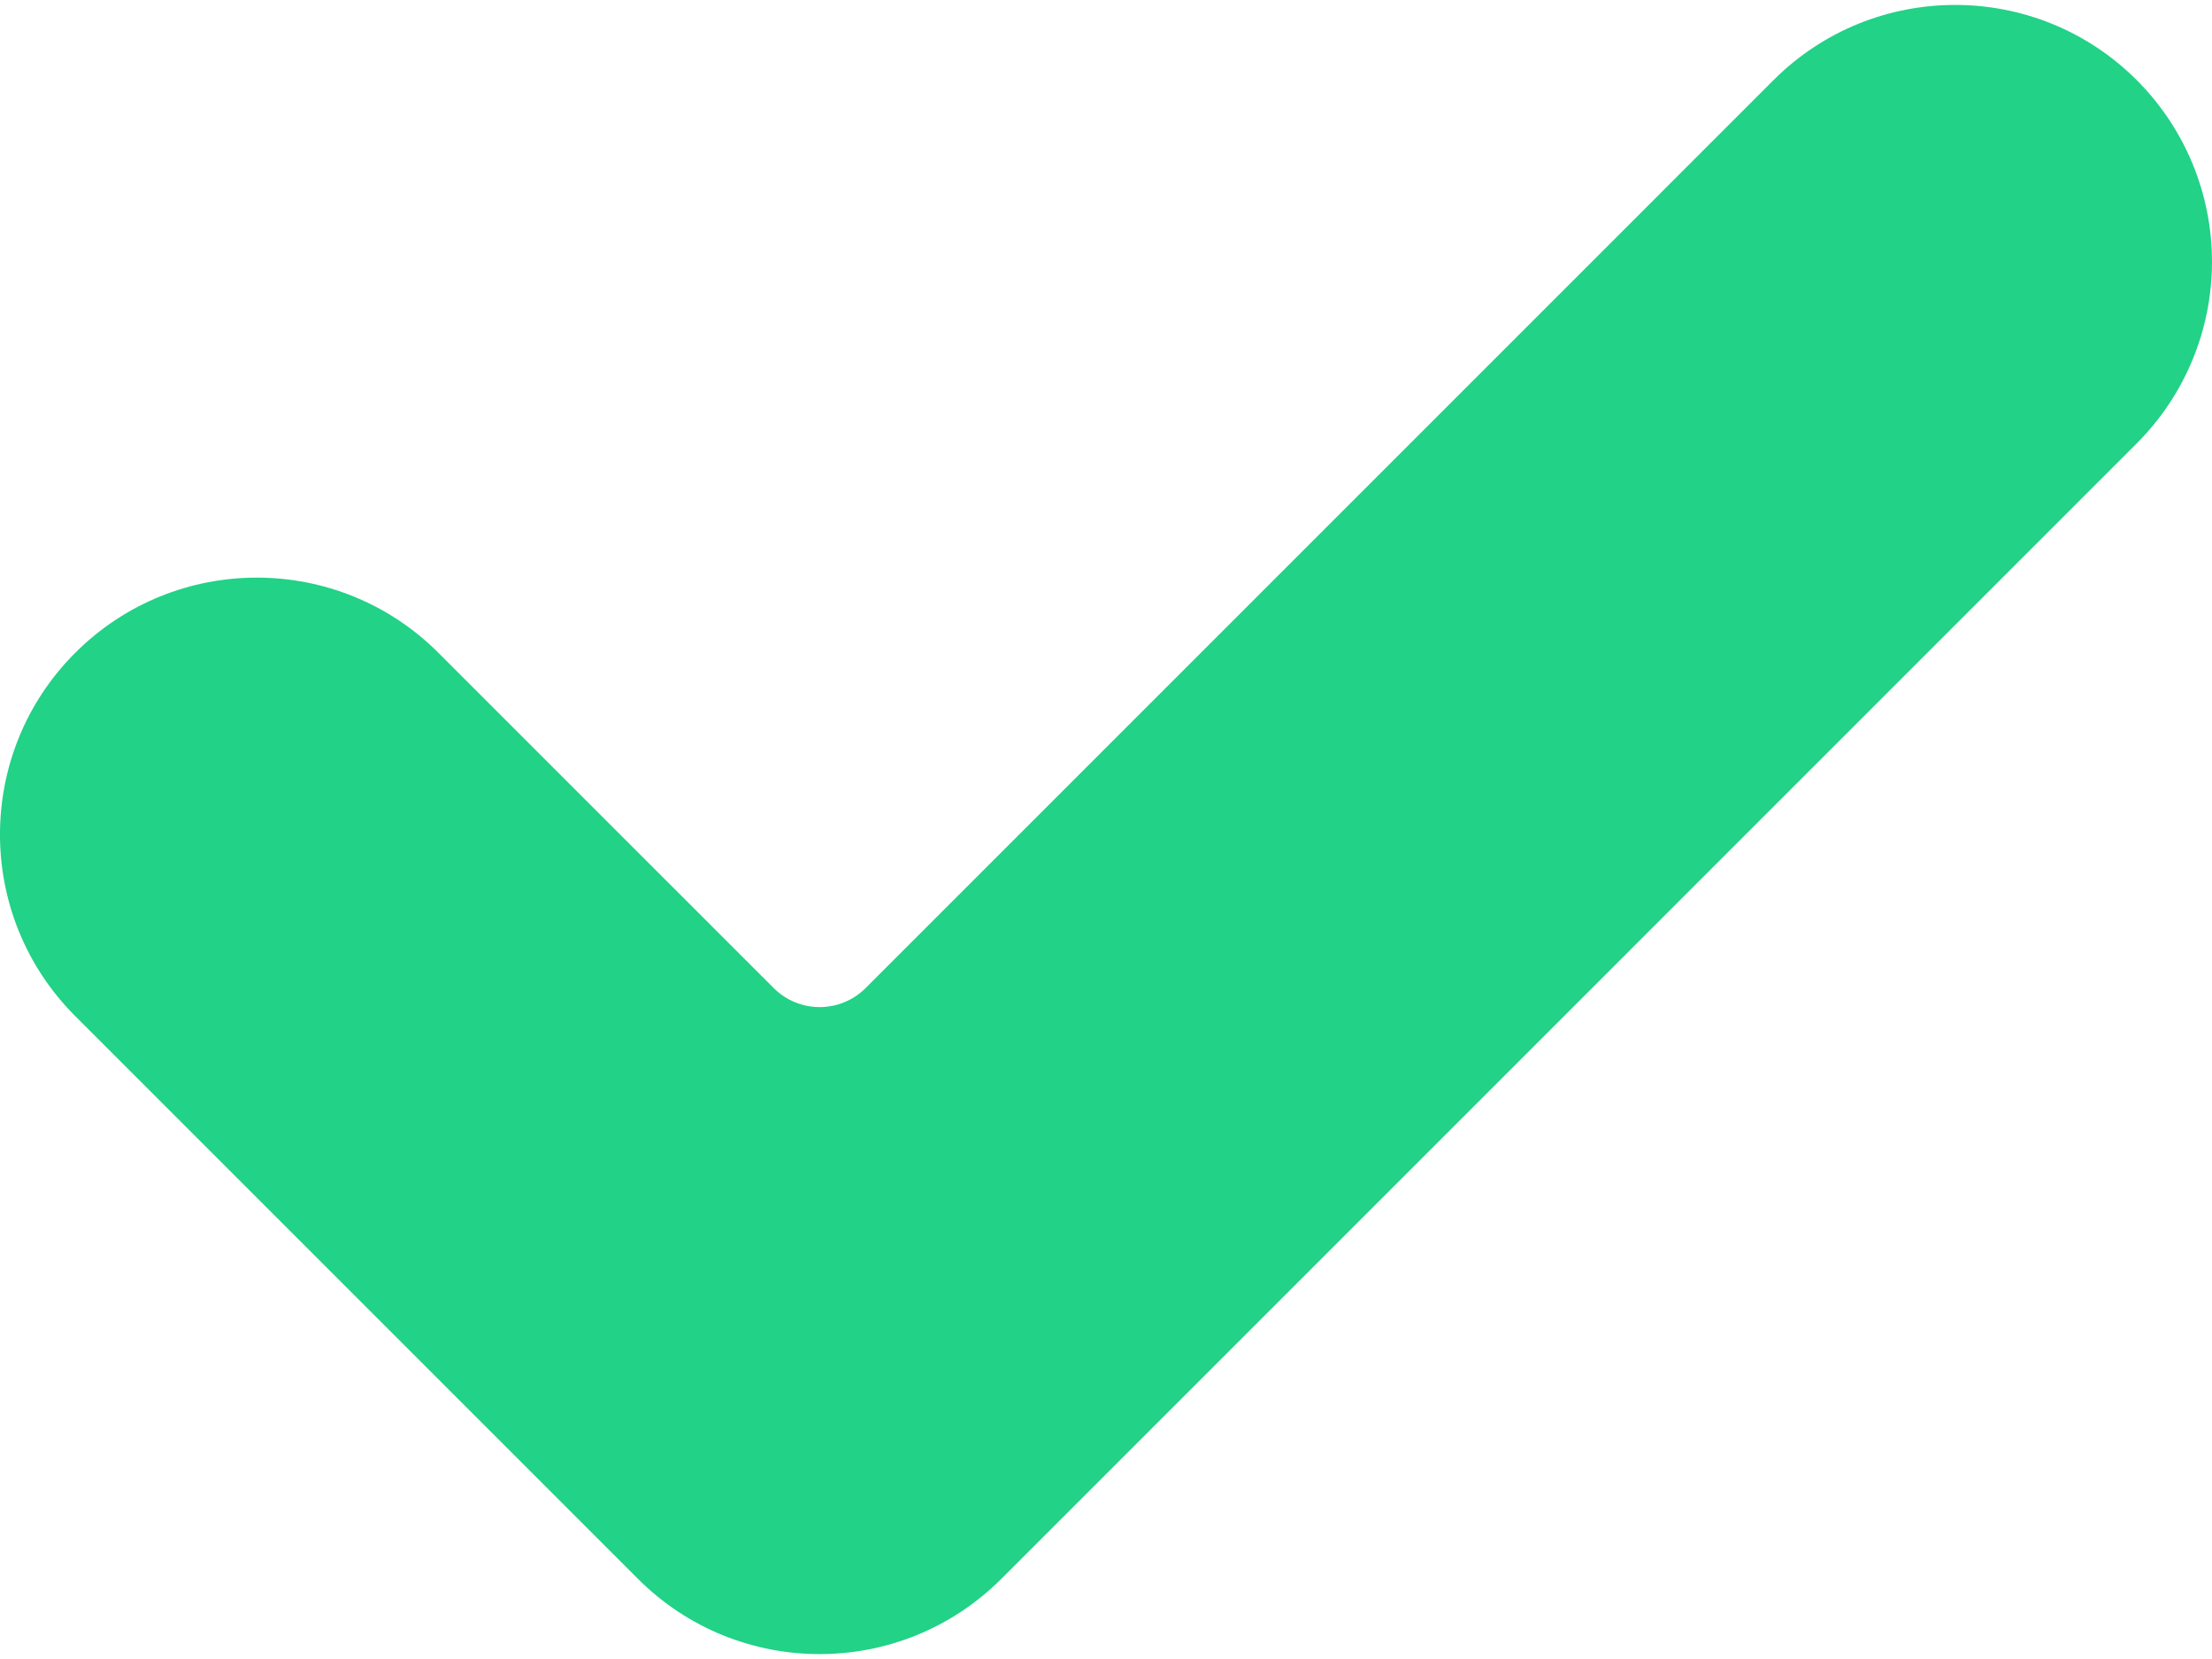 <?xml version="1.0" encoding="UTF-8"?> <svg xmlns="http://www.w3.org/2000/svg" width="152" height="114" viewBox="0 0 152 114" fill="none"> <path d="M68.803 108.495C61.912 115.386 50.73 115.386 43.842 108.495L5.168 69.82C-1.724 62.931 -1.724 51.749 5.168 44.861C12.056 37.969 23.238 37.969 30.129 44.861L53.171 67.9C54.911 69.637 57.734 69.637 59.477 67.9L121.869 5.507C128.757 -1.384 139.939 -1.384 146.83 5.507C150.14 8.817 151.999 13.307 151.999 17.987C151.999 22.666 150.14 27.157 146.83 30.466L68.803 108.495Z" fill="#21D287"></path> </svg> 